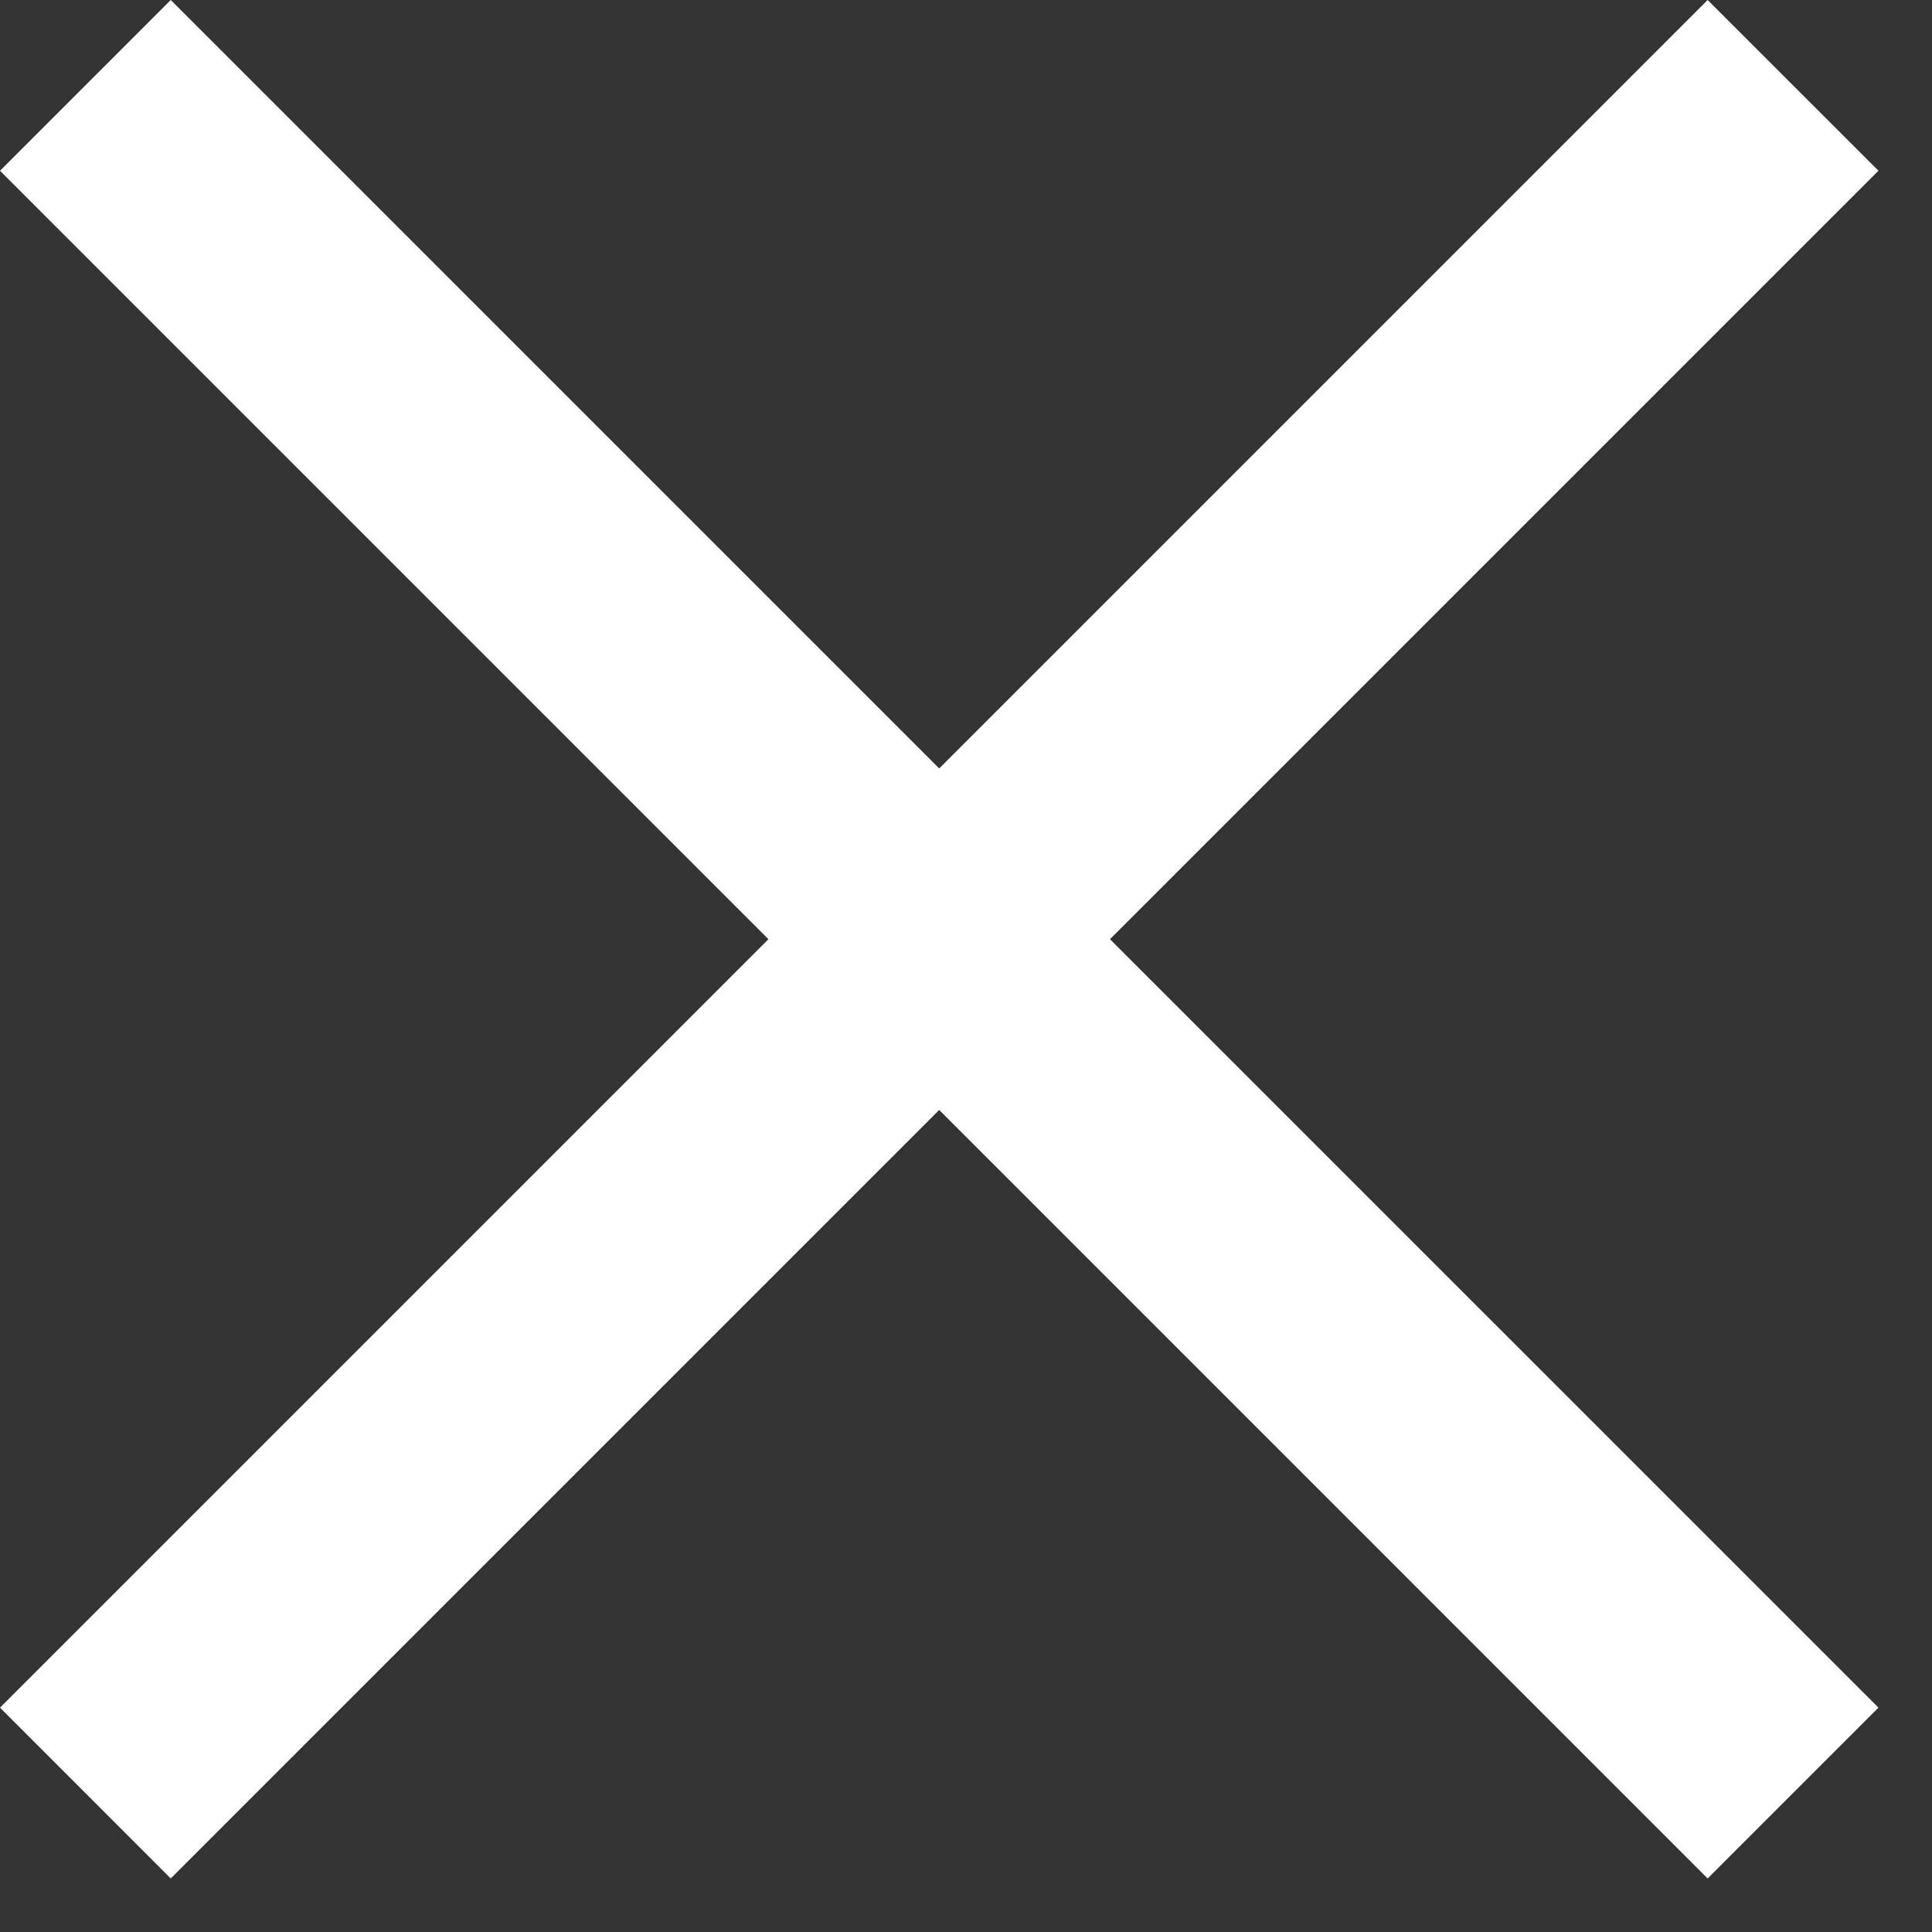 <svg width="32" height="32" viewBox="0 0 32 32" fill="none" xmlns="http://www.w3.org/2000/svg">
<rect x="0" y="0" width="32" height="32" fill="#333333" stroke="none"/>
<path d="M5.79357e-05 28.284L28.284 1.57356e-05L31.113 2.828L2.828 31.113L5.79357e-05 28.284Z" fill="white"/>
<path d="M2.828 0L31.113 28.284L28.284 31.113L0 2.828L2.828 0Z" fill="white"/>
</svg>
